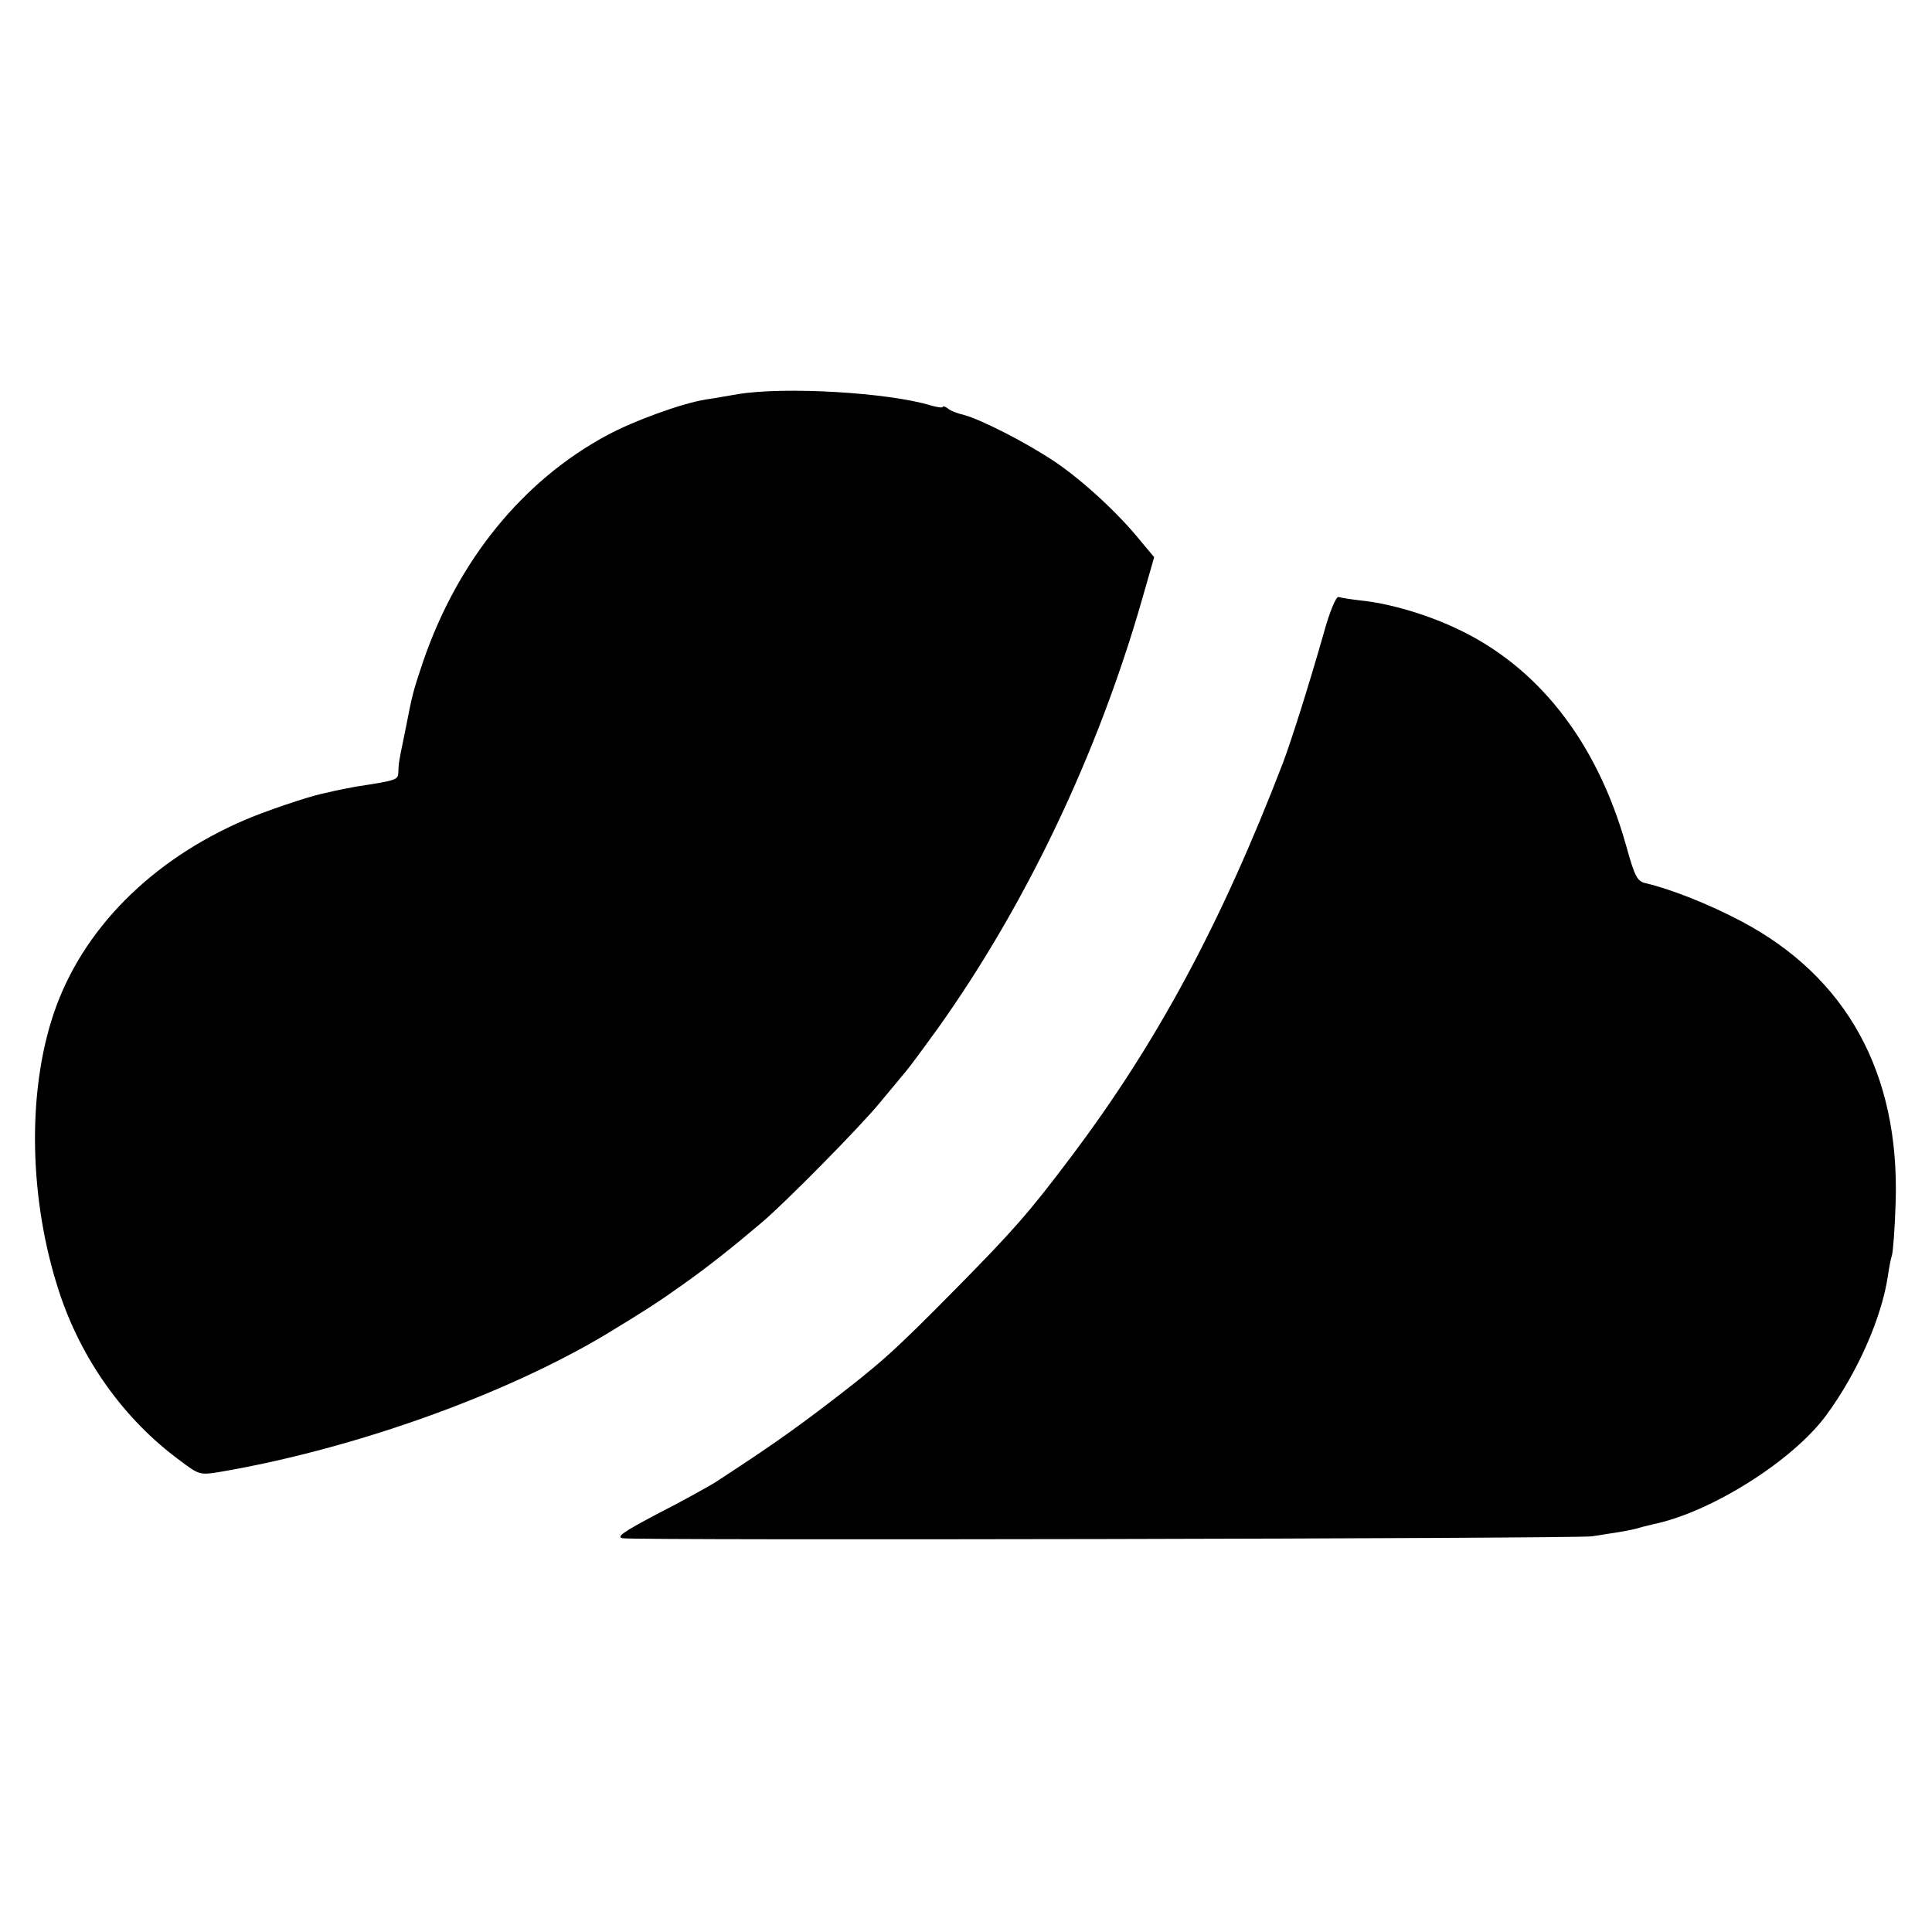 <?xml version="1.0" standalone="no"?>
<!DOCTYPE svg PUBLIC "-//W3C//DTD SVG 20010904//EN"
 "http://www.w3.org/TR/2001/REC-SVG-20010904/DTD/svg10.dtd">
<svg version="1.0" xmlns="http://www.w3.org/2000/svg"
 width="500pt" height="500pt" viewBox="0 0 500 500"
 preserveAspectRatio="xMidYMid meet">
<g transform="translate(0,500) scale(0.1,-0.1)"
fill="#000000" stroke="none">
<path d="M1910 3980 c-25 -4 -62 -11 -84 -14 -62 -10 -186 -55 -256 -93 -217
-117 -385 -323 -475 -585 -27 -80 -28 -86 -46 -178 -6 -30 -13 -62 -14 -70 -2
-8 -4 -25 -4 -37 -1 -22 -2 -22 -111 -39 -14 -3 -38 -7 -55 -11 -16 -4 -32 -7
-35 -8 -36 -8 -140 -43 -194 -66 -244 -104 -424 -285 -497 -502 -69 -204 -64
-480 13 -717 57 -176 168 -333 314 -440 49 -37 51 -38 105 -29 344 59 733 198
996 355 102 62 135 83 198 128 68 48 132 99 205 161 62 52 255 248 306 310 27
32 58 70 69 83 11 13 47 62 81 109 227 318 413 707 528 1106 l33 115 -36 43
c-57 71 -151 157 -221 204 -76 51 -193 110 -235 121 -17 4 -36 11 -42 17 -7 5
-13 7 -13 4 0 -3 -15 -1 -32 4 -109 33 -376 49 -498 29z"/>
<path d="M3426 3362 c-37 -130 -83 -276 -106 -337 -160 -416 -327 -726 -549
-1020 -106 -141 -149 -190 -296 -339 -162 -164 -193 -192 -330 -297 -97 -74
-157 -116 -295 -206 -20 -12 -86 -49 -149 -81 -87 -46 -108 -60 -89 -63 36 -6
2469 -1 2508 5 19 3 51 8 70 11 19 3 43 8 52 11 9 3 25 6 35 9 149 30 362 164
449 282 81 110 144 253 160 362 3 20 7 43 10 51 3 8 8 71 10 140 10 333 -127
582 -400 726 -83 44 -182 83 -246 98 -23 5 -29 16 -52 99 -76 269 -229 464
-442 562 -77 36 -173 64 -245 71 -25 3 -51 7 -57 9 -6 2 -23 -38 -38 -93z"/>
</g>
</svg>

